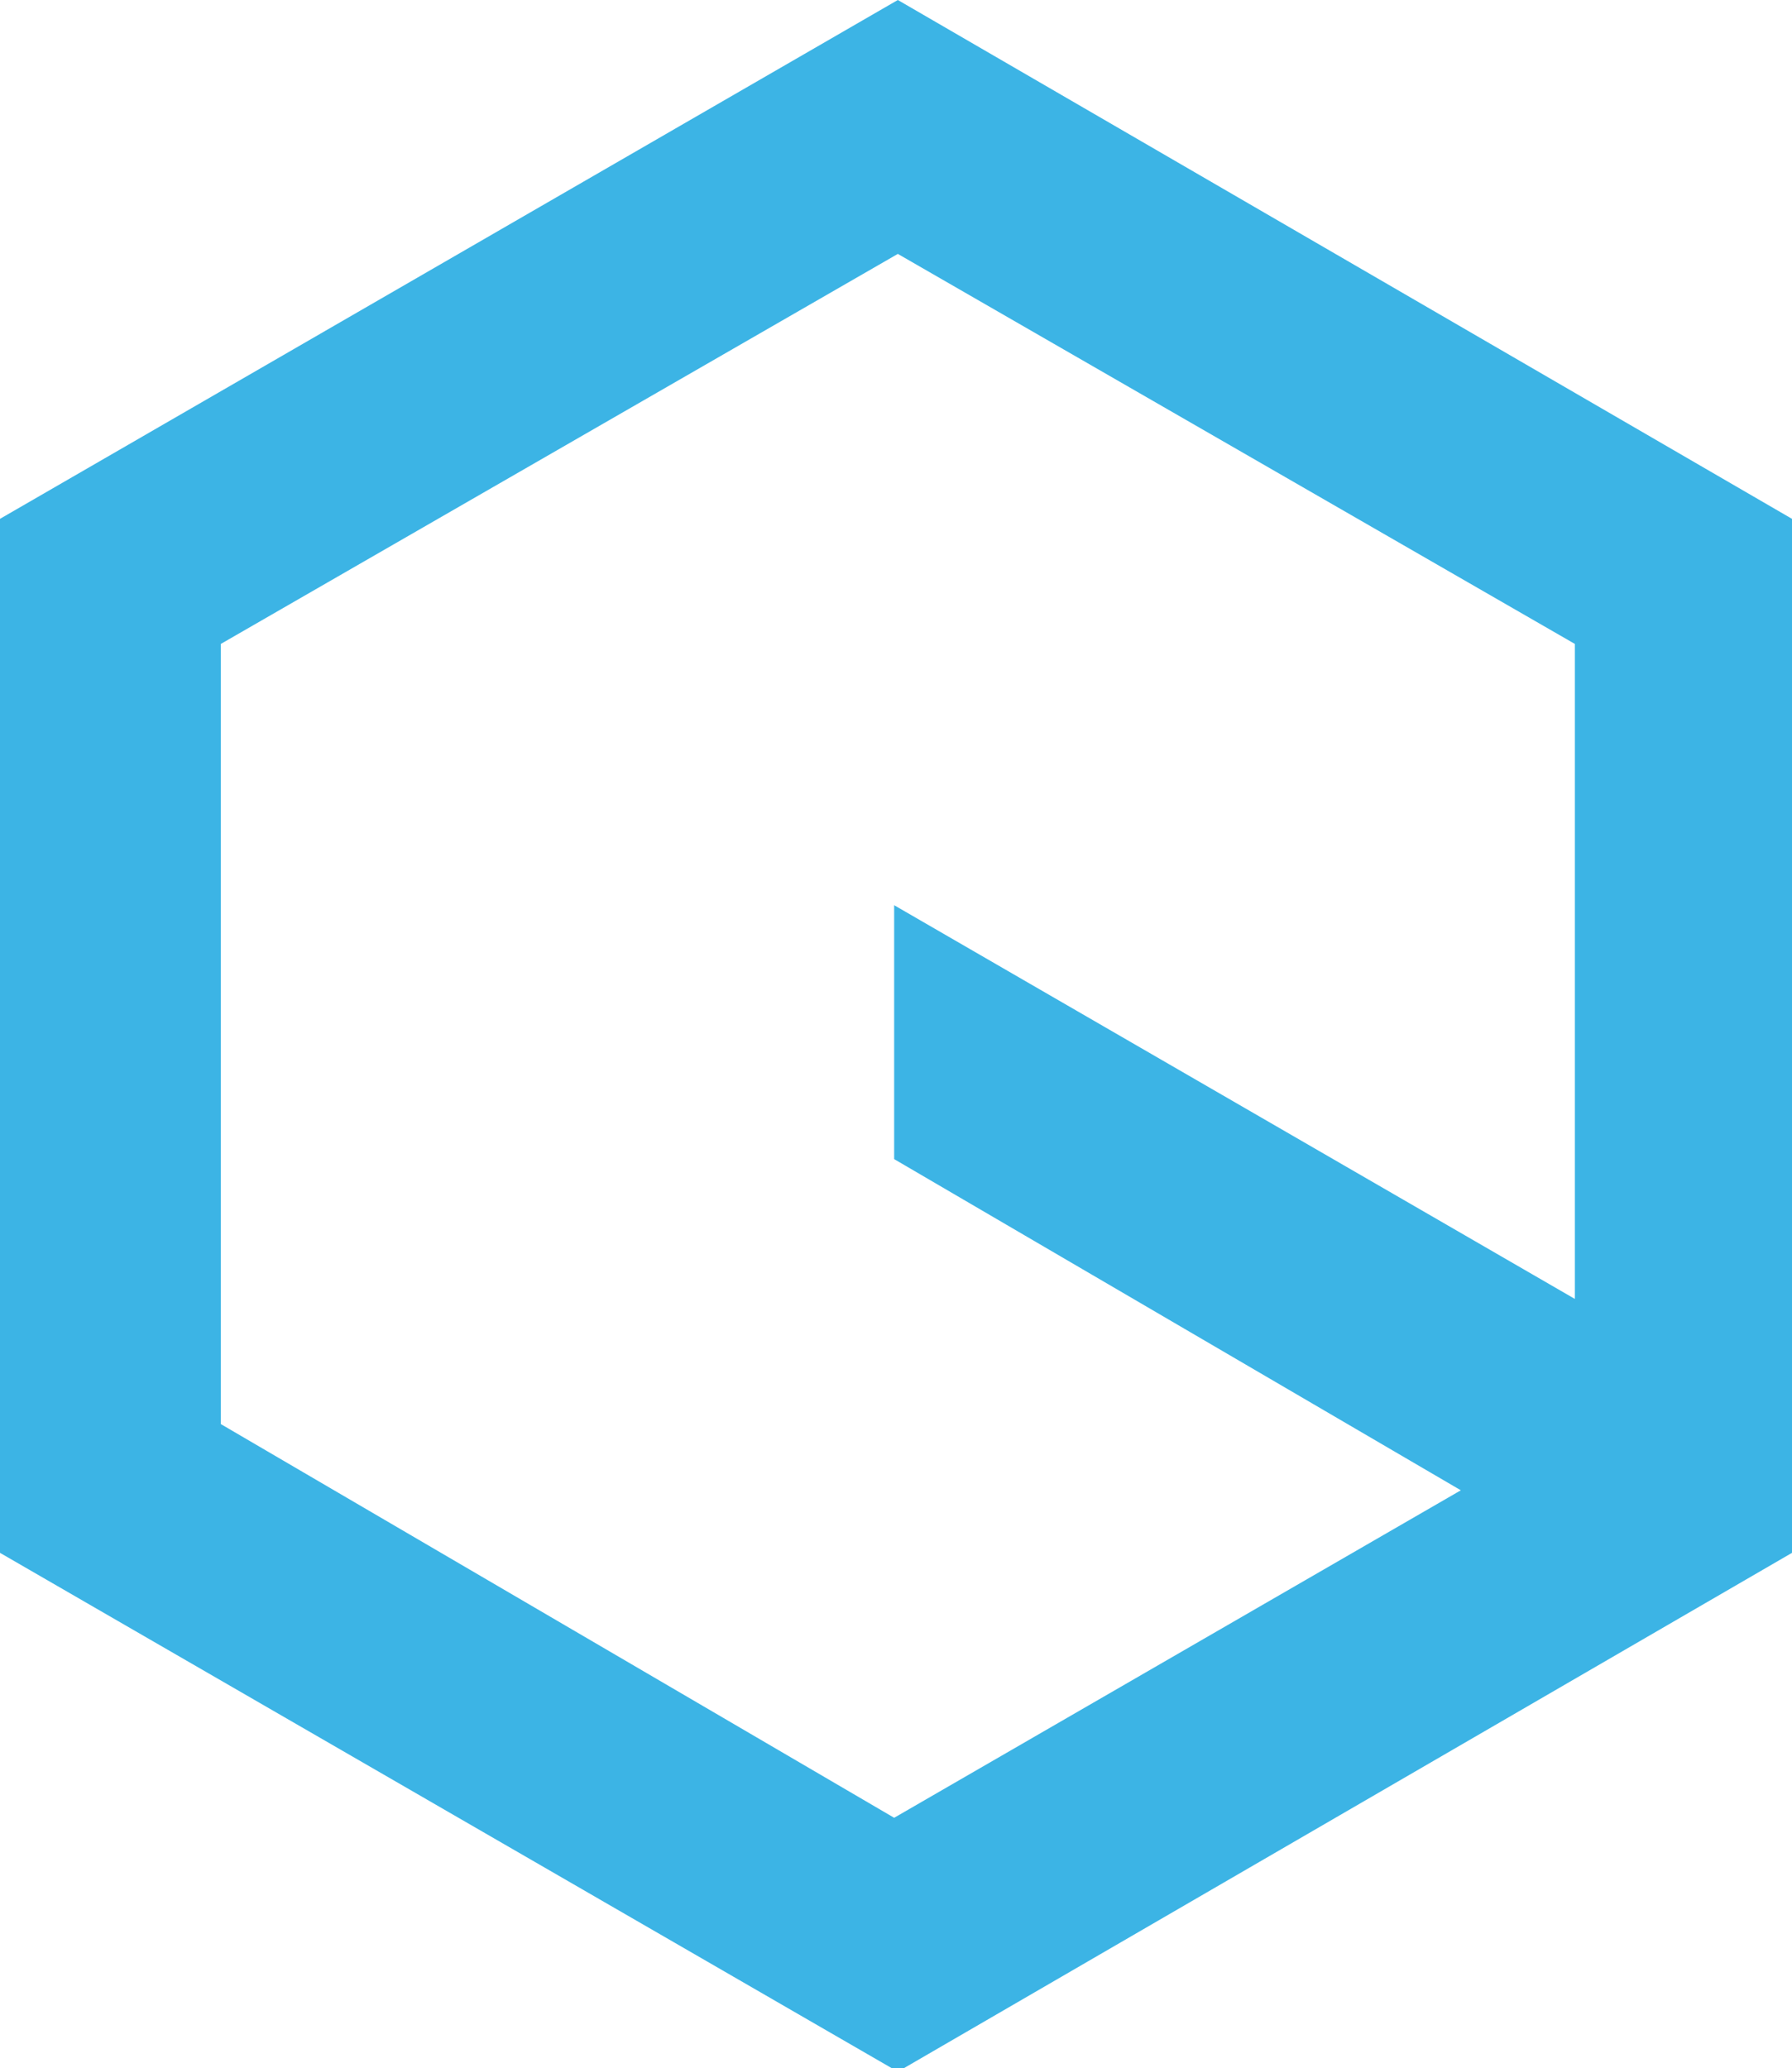<?xml version="1.0" encoding="utf-8"?>
<!-- Generator: Adobe Illustrator 27.1.0, SVG Export Plug-In . SVG Version: 6.00 Build 0)  -->
<svg version="1.1" id="Layer_1" xmlns="http://www.w3.org/2000/svg" xmlns:xlink="http://www.w3.org/1999/xlink" x="0px" y="0px"
	 viewBox="0 0 48.7 56.2" style="enable-background:new 0 0 48.7 56.2;" xml:space="preserve">
<style type="text/css">
	.st0{fill:#3CB4E5;}
</style>
<path id="Path_146" class="st0" d="M42.8,38.7L42.8,38.7L42.8,38.7z M6,38.7V17.5L24.4,6.9l18.4,10.6v17.8L24.3,24.6v6.9l15.4,9
	l-15.4,8.9L6,38.7z M24.4,0L0,14.1v28.1l24.4,14.1l24.3-14.1V14.1L24.4,0z"/>
</svg>
